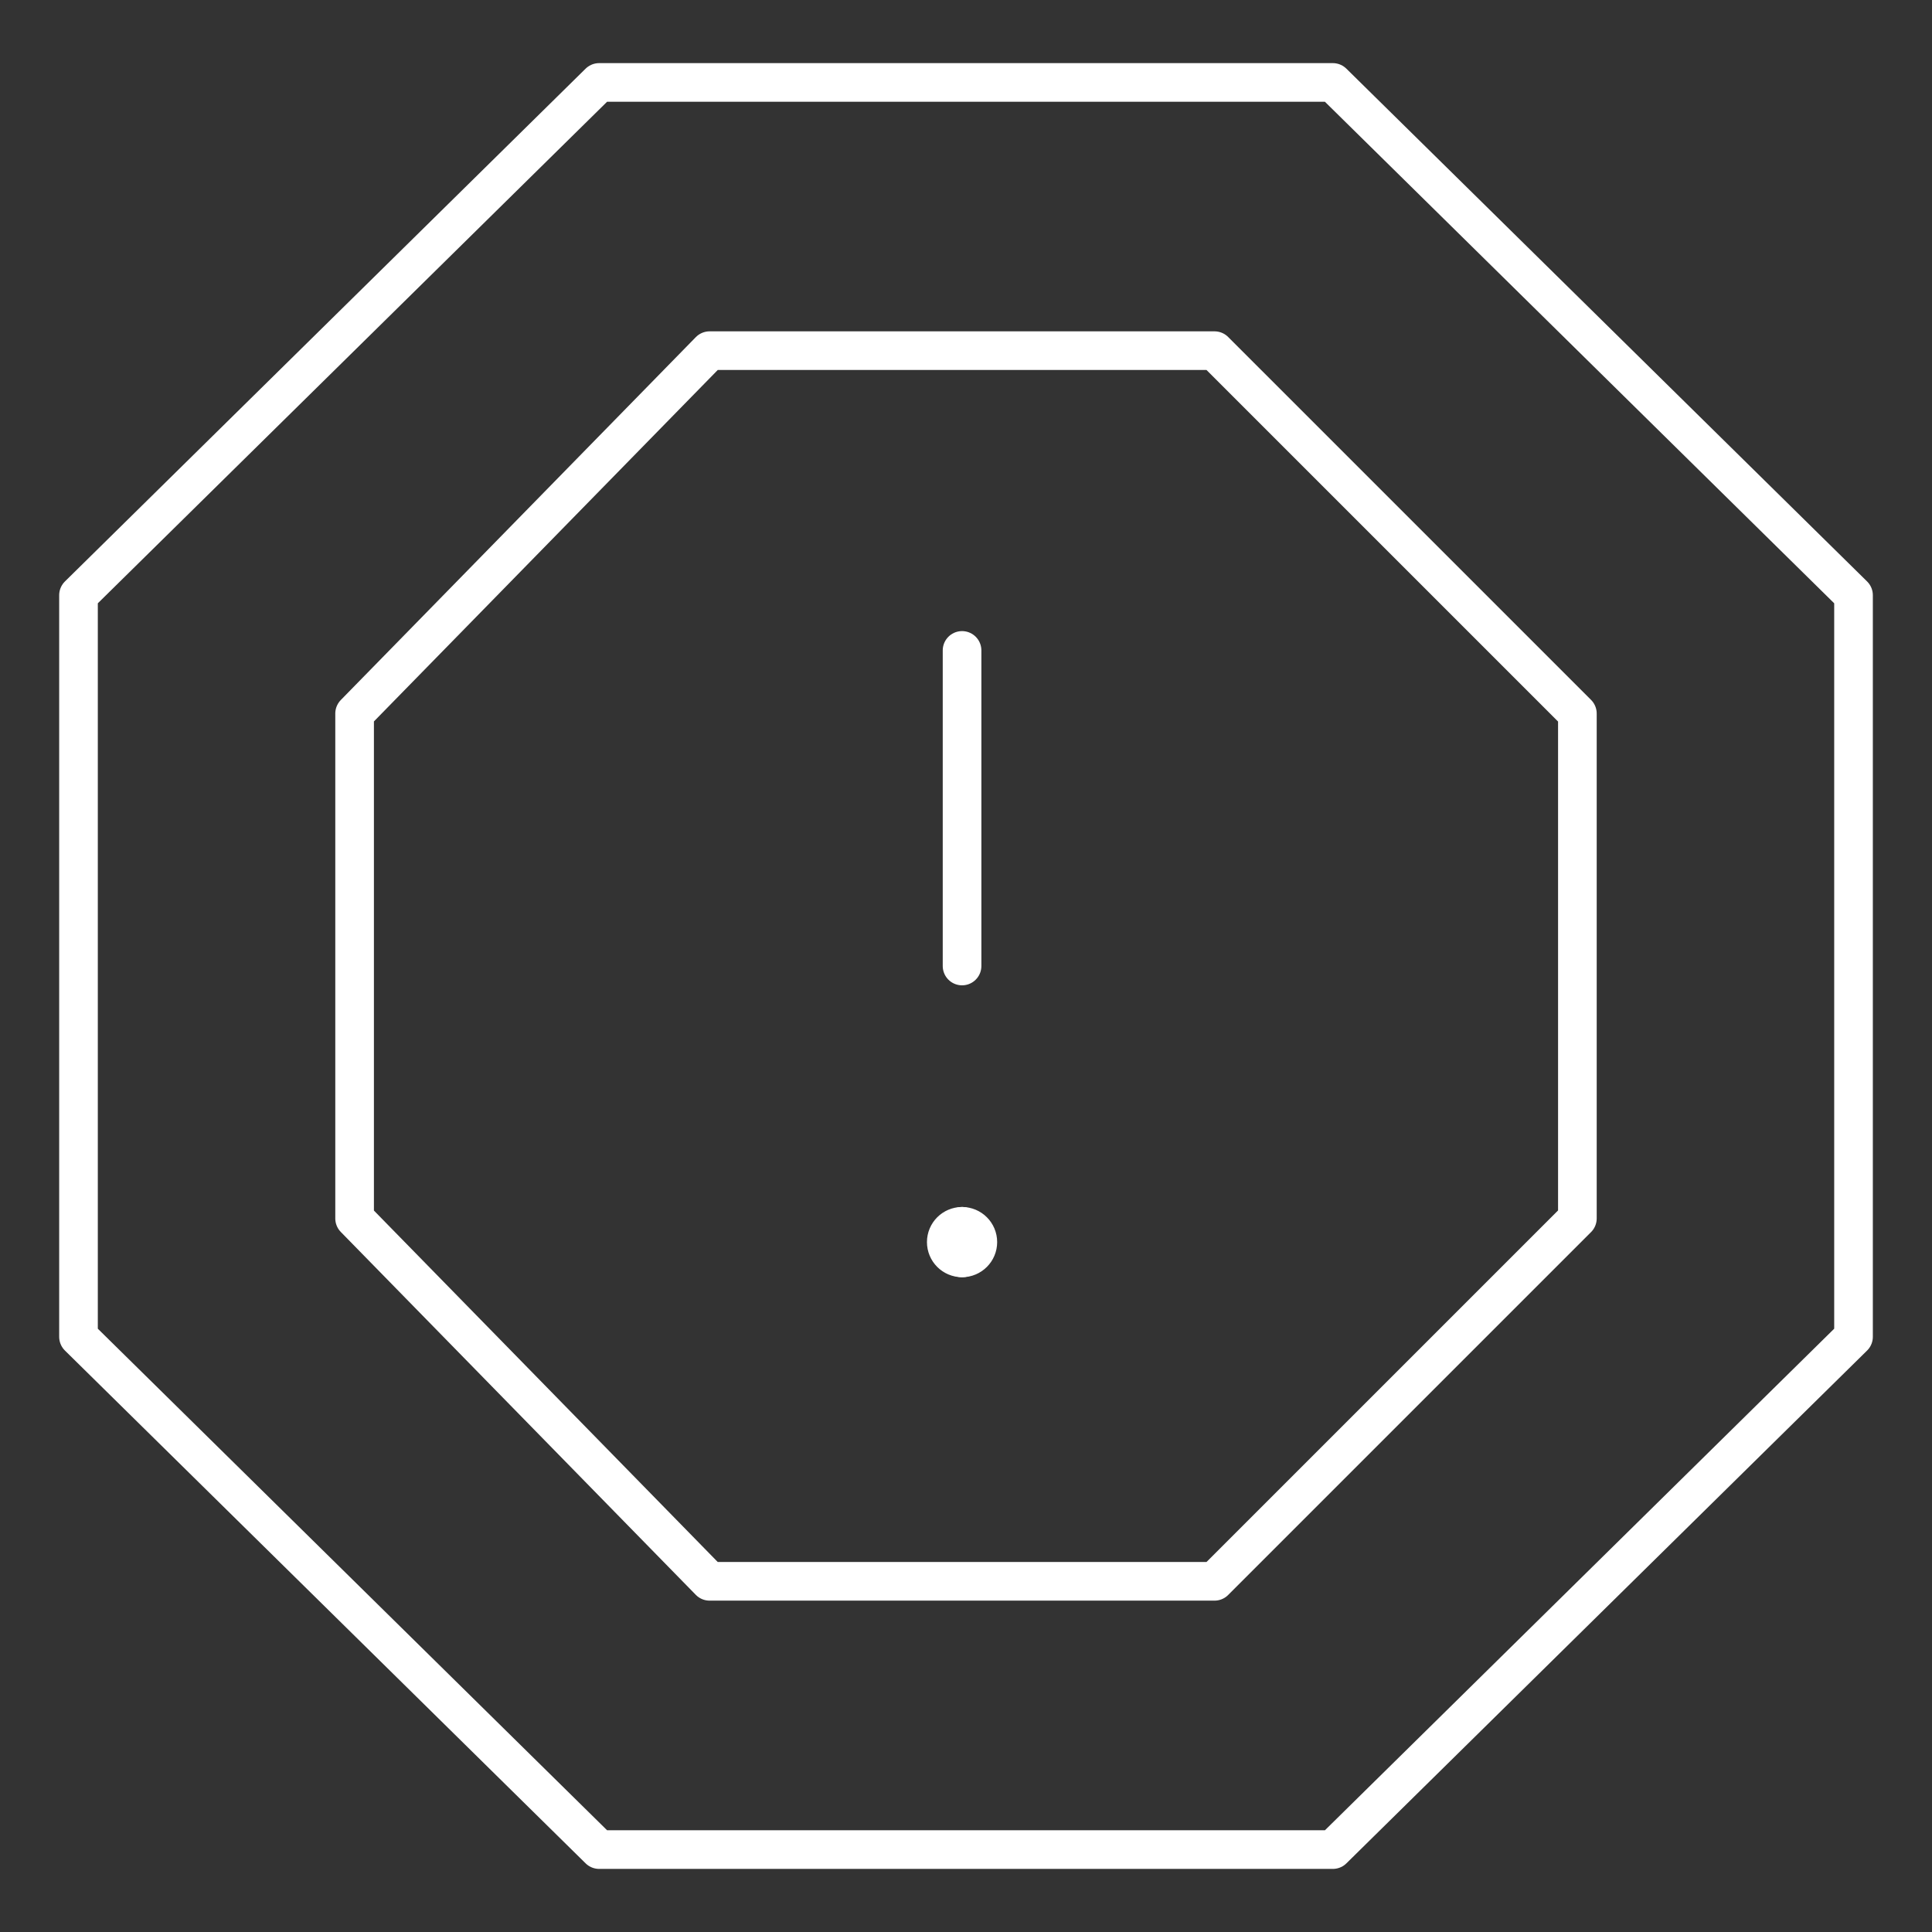 <?xml version="1.0" encoding="UTF-8"?>
<svg xmlns="http://www.w3.org/2000/svg" fill="none" viewBox="-1 -1 100 100" id="Alert-Octagon-2--Streamline-Ultimate.svg" height="100" width="100">
  <rect x="-1" y="-1" width="100" height="100" fill="#333333" stroke="none"/>
  <desc>Alert Octagon 2 Streamline Icon: https://streamlinehq.com</desc>
  <path stroke="#ffffff" stroke-linecap="round" stroke-linejoin="round" stroke-miterlimit="10" d="M67.987 3.267h-37.975L3.063 29.808V68.192l26.95 26.542h37.975l26.95 -26.542V29.808L67.987 3.267Z" stroke-width="2"></path>
  <path stroke="#ffffff" stroke-linecap="round" stroke-linejoin="round" stroke-miterlimit="10" d="M61.863 17.15h-26.133L17.354 35.933v26.133l18.375 18.783h26.133l18.783 -18.783v-26.133l-18.783 -18.783Z" stroke-width="2"></path>
  <path stroke="#ffffff" stroke-linecap="round" stroke-linejoin="round" stroke-miterlimit="10" d="M48.796 64.108c-0.451 0 -0.817 -0.366 -0.817 -0.817 0 -0.451 0.365 -0.817 0.817 -0.817" stroke-width="2"></path>
  <path stroke="#ffffff" stroke-linecap="round" stroke-linejoin="round" stroke-miterlimit="10" d="M48.796 64.108c0.451 0 0.817 -0.366 0.817 -0.817 0 -0.451 -0.365 -0.817 -0.817 -0.817" stroke-width="2"></path>
  <path stroke="#ffffff" stroke-linecap="round" stroke-linejoin="round" stroke-miterlimit="10" d="M48.796 49V32.666" stroke-width="2"></path>
</svg>
